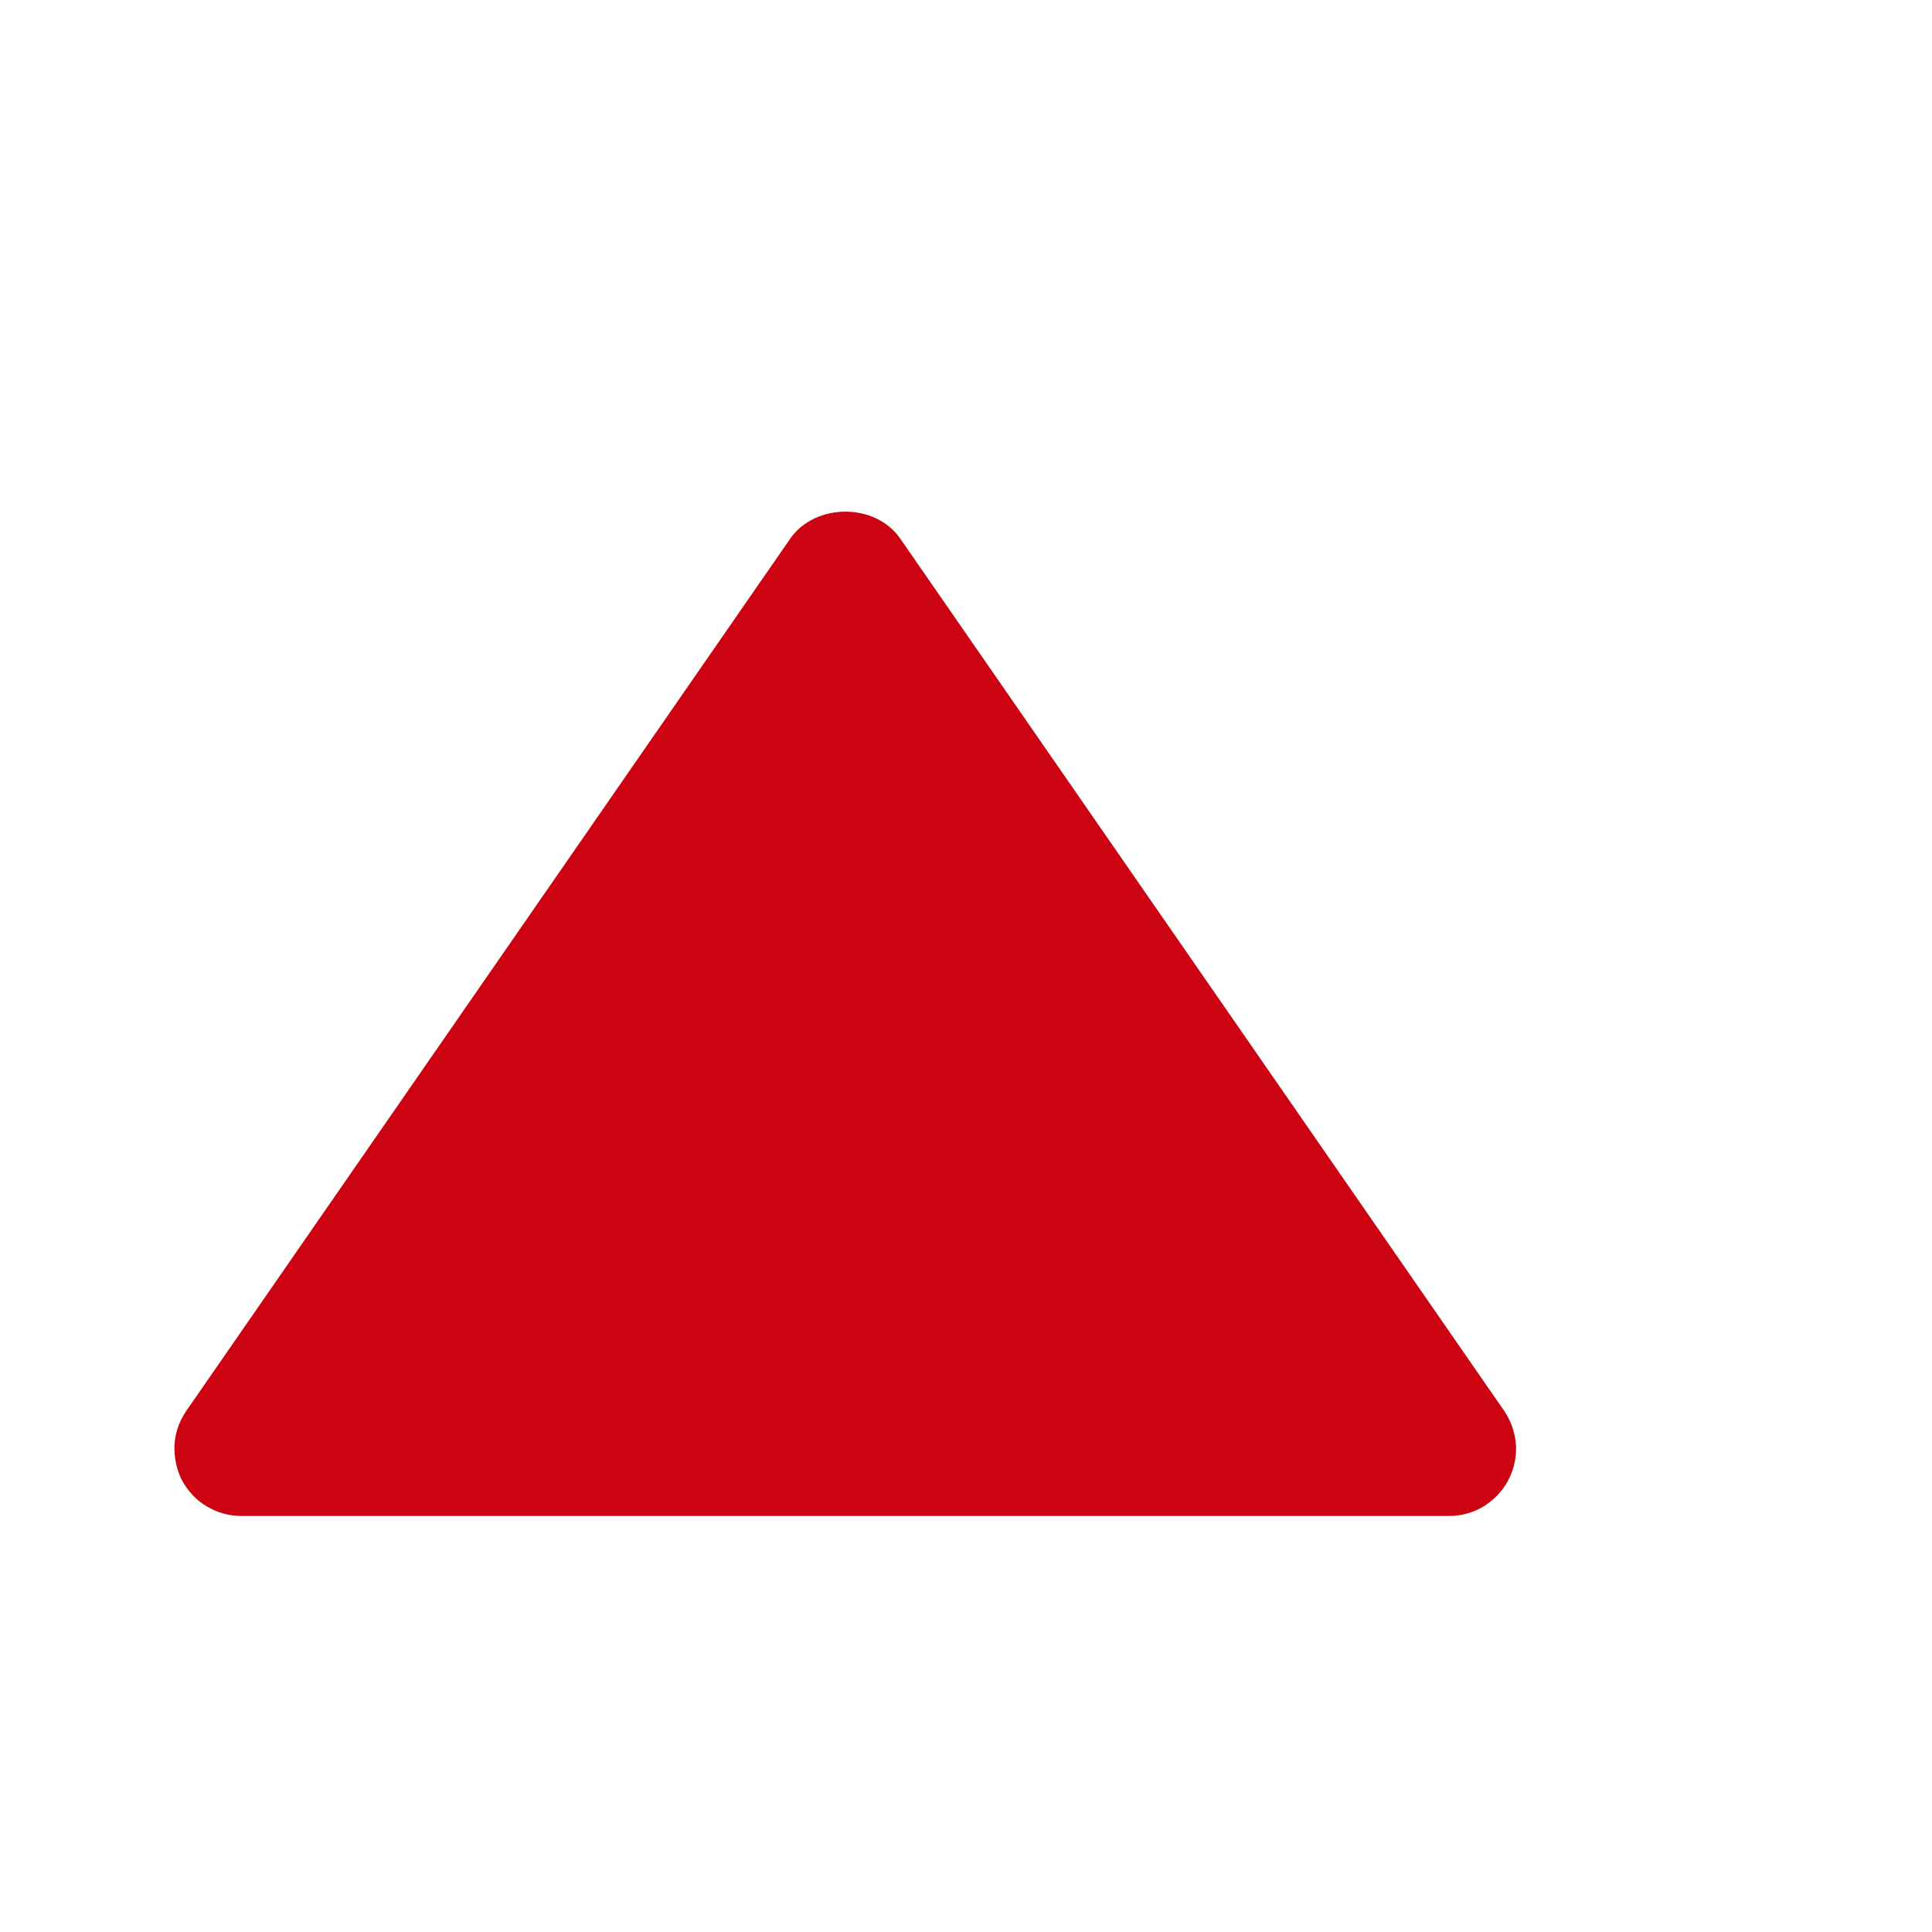 <?xml version="1.0" encoding="UTF-8"?> <svg xmlns="http://www.w3.org/2000/svg" width="6" height="6" viewBox="0 0 6 6" fill="none"><g clip-path="url(#clip0_147_1795)"><path d="M0.75 4.708H4.5C4.538 4.708 4.575 4.698 4.608 4.678C4.64 4.658 4.667 4.63 4.684 4.597C4.702 4.563 4.71 4.525 4.708 4.487C4.705 4.449 4.693 4.413 4.671 4.381L2.796 1.673C2.719 1.561 2.532 1.561 2.454 1.673L0.579 4.381C0.557 4.413 0.544 4.449 0.542 4.487C0.54 4.525 0.548 4.563 0.565 4.597C0.583 4.63 0.609 4.659 0.642 4.678C0.675 4.698 0.712 4.708 0.75 4.708Z" fill="#CC0412"></path></g><defs><clipPath id="clip0_147_1795"><rect width="5" height="5" fill="white" transform="translate(0.125 0.75)"></rect></clipPath></defs></svg> 